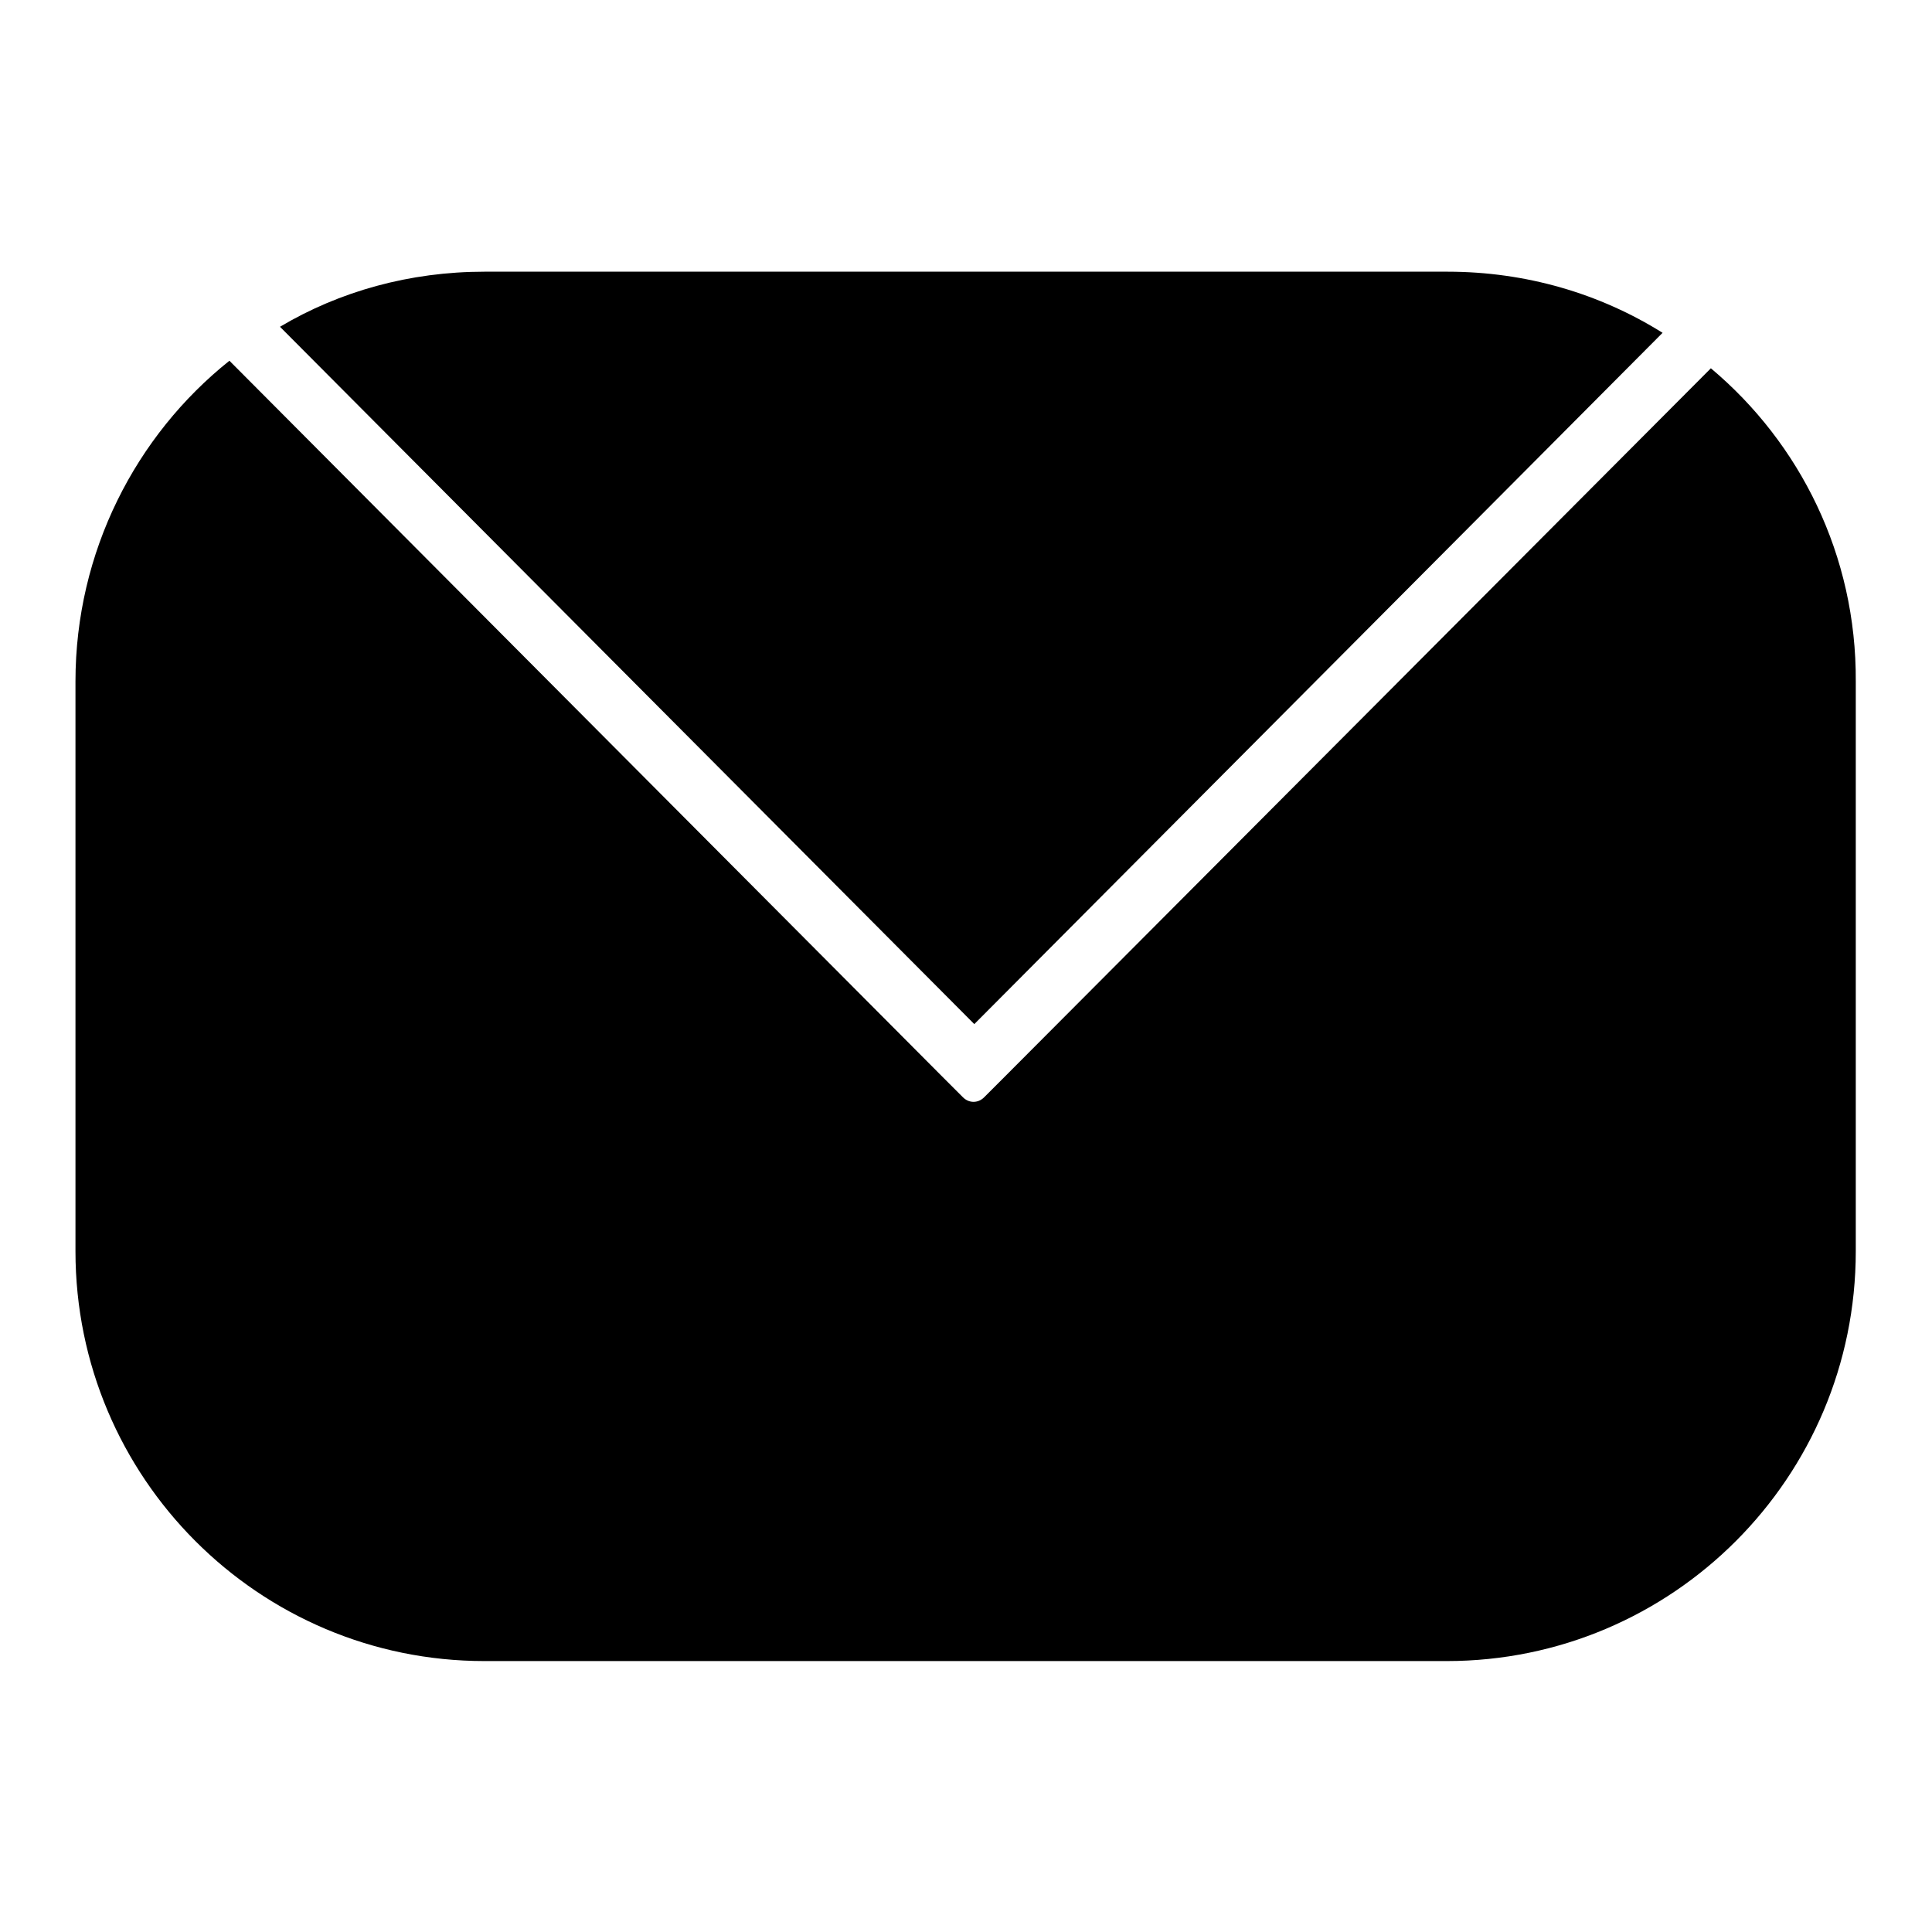 <?xml version="1.0" encoding="utf-8"?>
<!-- Svg Vector Icons : http://www.onlinewebfonts.com/icon -->
<!DOCTYPE svg PUBLIC "-//W3C//DTD SVG 1.1//EN" "http://www.w3.org/Graphics/SVG/1.1/DTD/svg11.dtd">
<svg version="1.1" xmlns="http://www.w3.org/2000/svg" xmlns:xlink="http://www.w3.org/1999/xlink" x="0px" y="0px" viewBox="0 0 256 256" enable-background="new 0 0 256 256" xml:space="preserve">
<g><g><path fill="#000000" d="M220.3,44.1c-8.3-5.2-18.1-8.1-28.5-8.1H64.2c-9.9,0-19.2,2.6-27.1,7.3l92,92.4L220.3,44.1L220.3,44.1z M226.7,48.8l-93.5,93.8l-2.8,2.8c-0.8,0.8-2,0.8-2.8,0l-2.8-2.8L30.4,47.8C18,57.7,10,73.1,10,90.3v75.5c0,30,24.3,54.3,54.2,54.3h127.5c29.9,0,54.2-24.3,54.2-54.3V90.3C246,73.6,238.5,58.7,226.7,48.8L226.7,48.8z"/></g></g>
</svg>